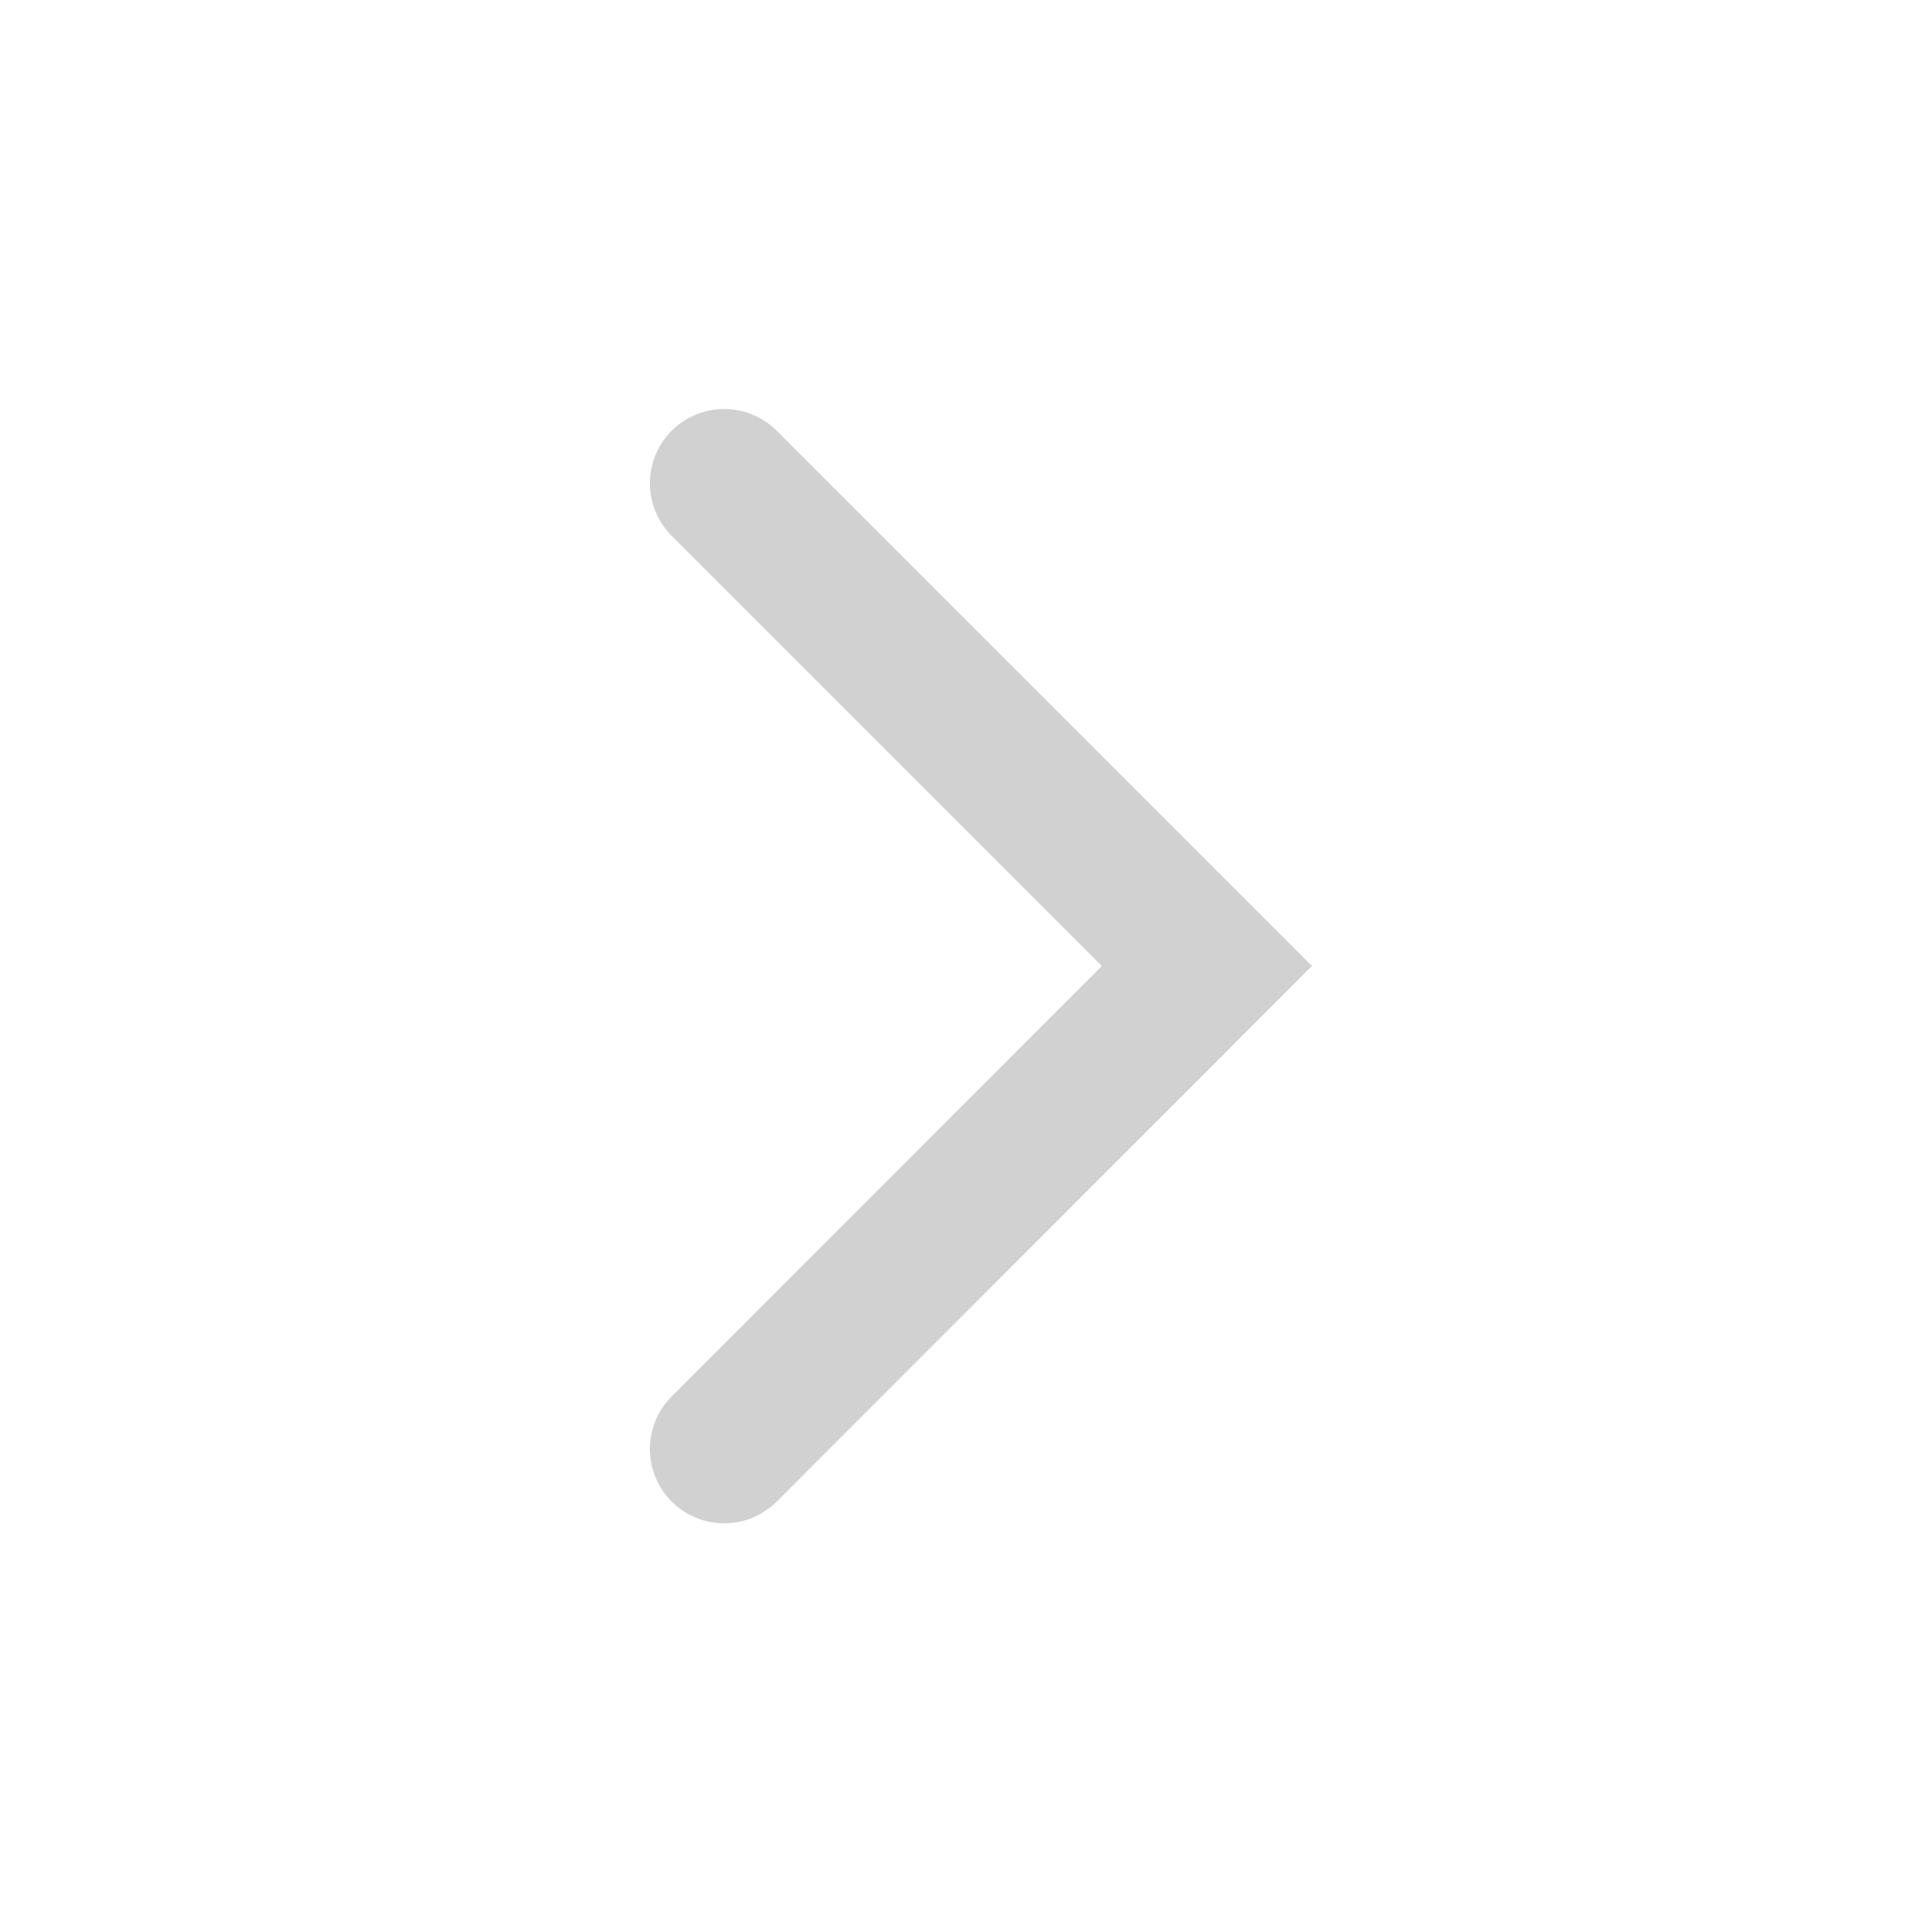 <svg xmlns="http://www.w3.org/2000/svg" width="13" height="13" viewBox="0 0 13 13">
  <g id="그룹_7901" data-name="그룹 7901" transform="translate(0 13) rotate(-90)">
    <path id="패스_6573" data-name="패스 6573" d="M-6658.411-17083.5l3.25,3.248,3.248-3.248" transform="translate(6661.661 17088.373)" fill="none" stroke="#d1d1d1" stroke-linecap="round" stroke-width="1"/>
    <rect id="사각형_1314" data-name="사각형 1314" width="13" height="13" fill="rgba(255,255,255,0)"/>
  </g>
</svg>

